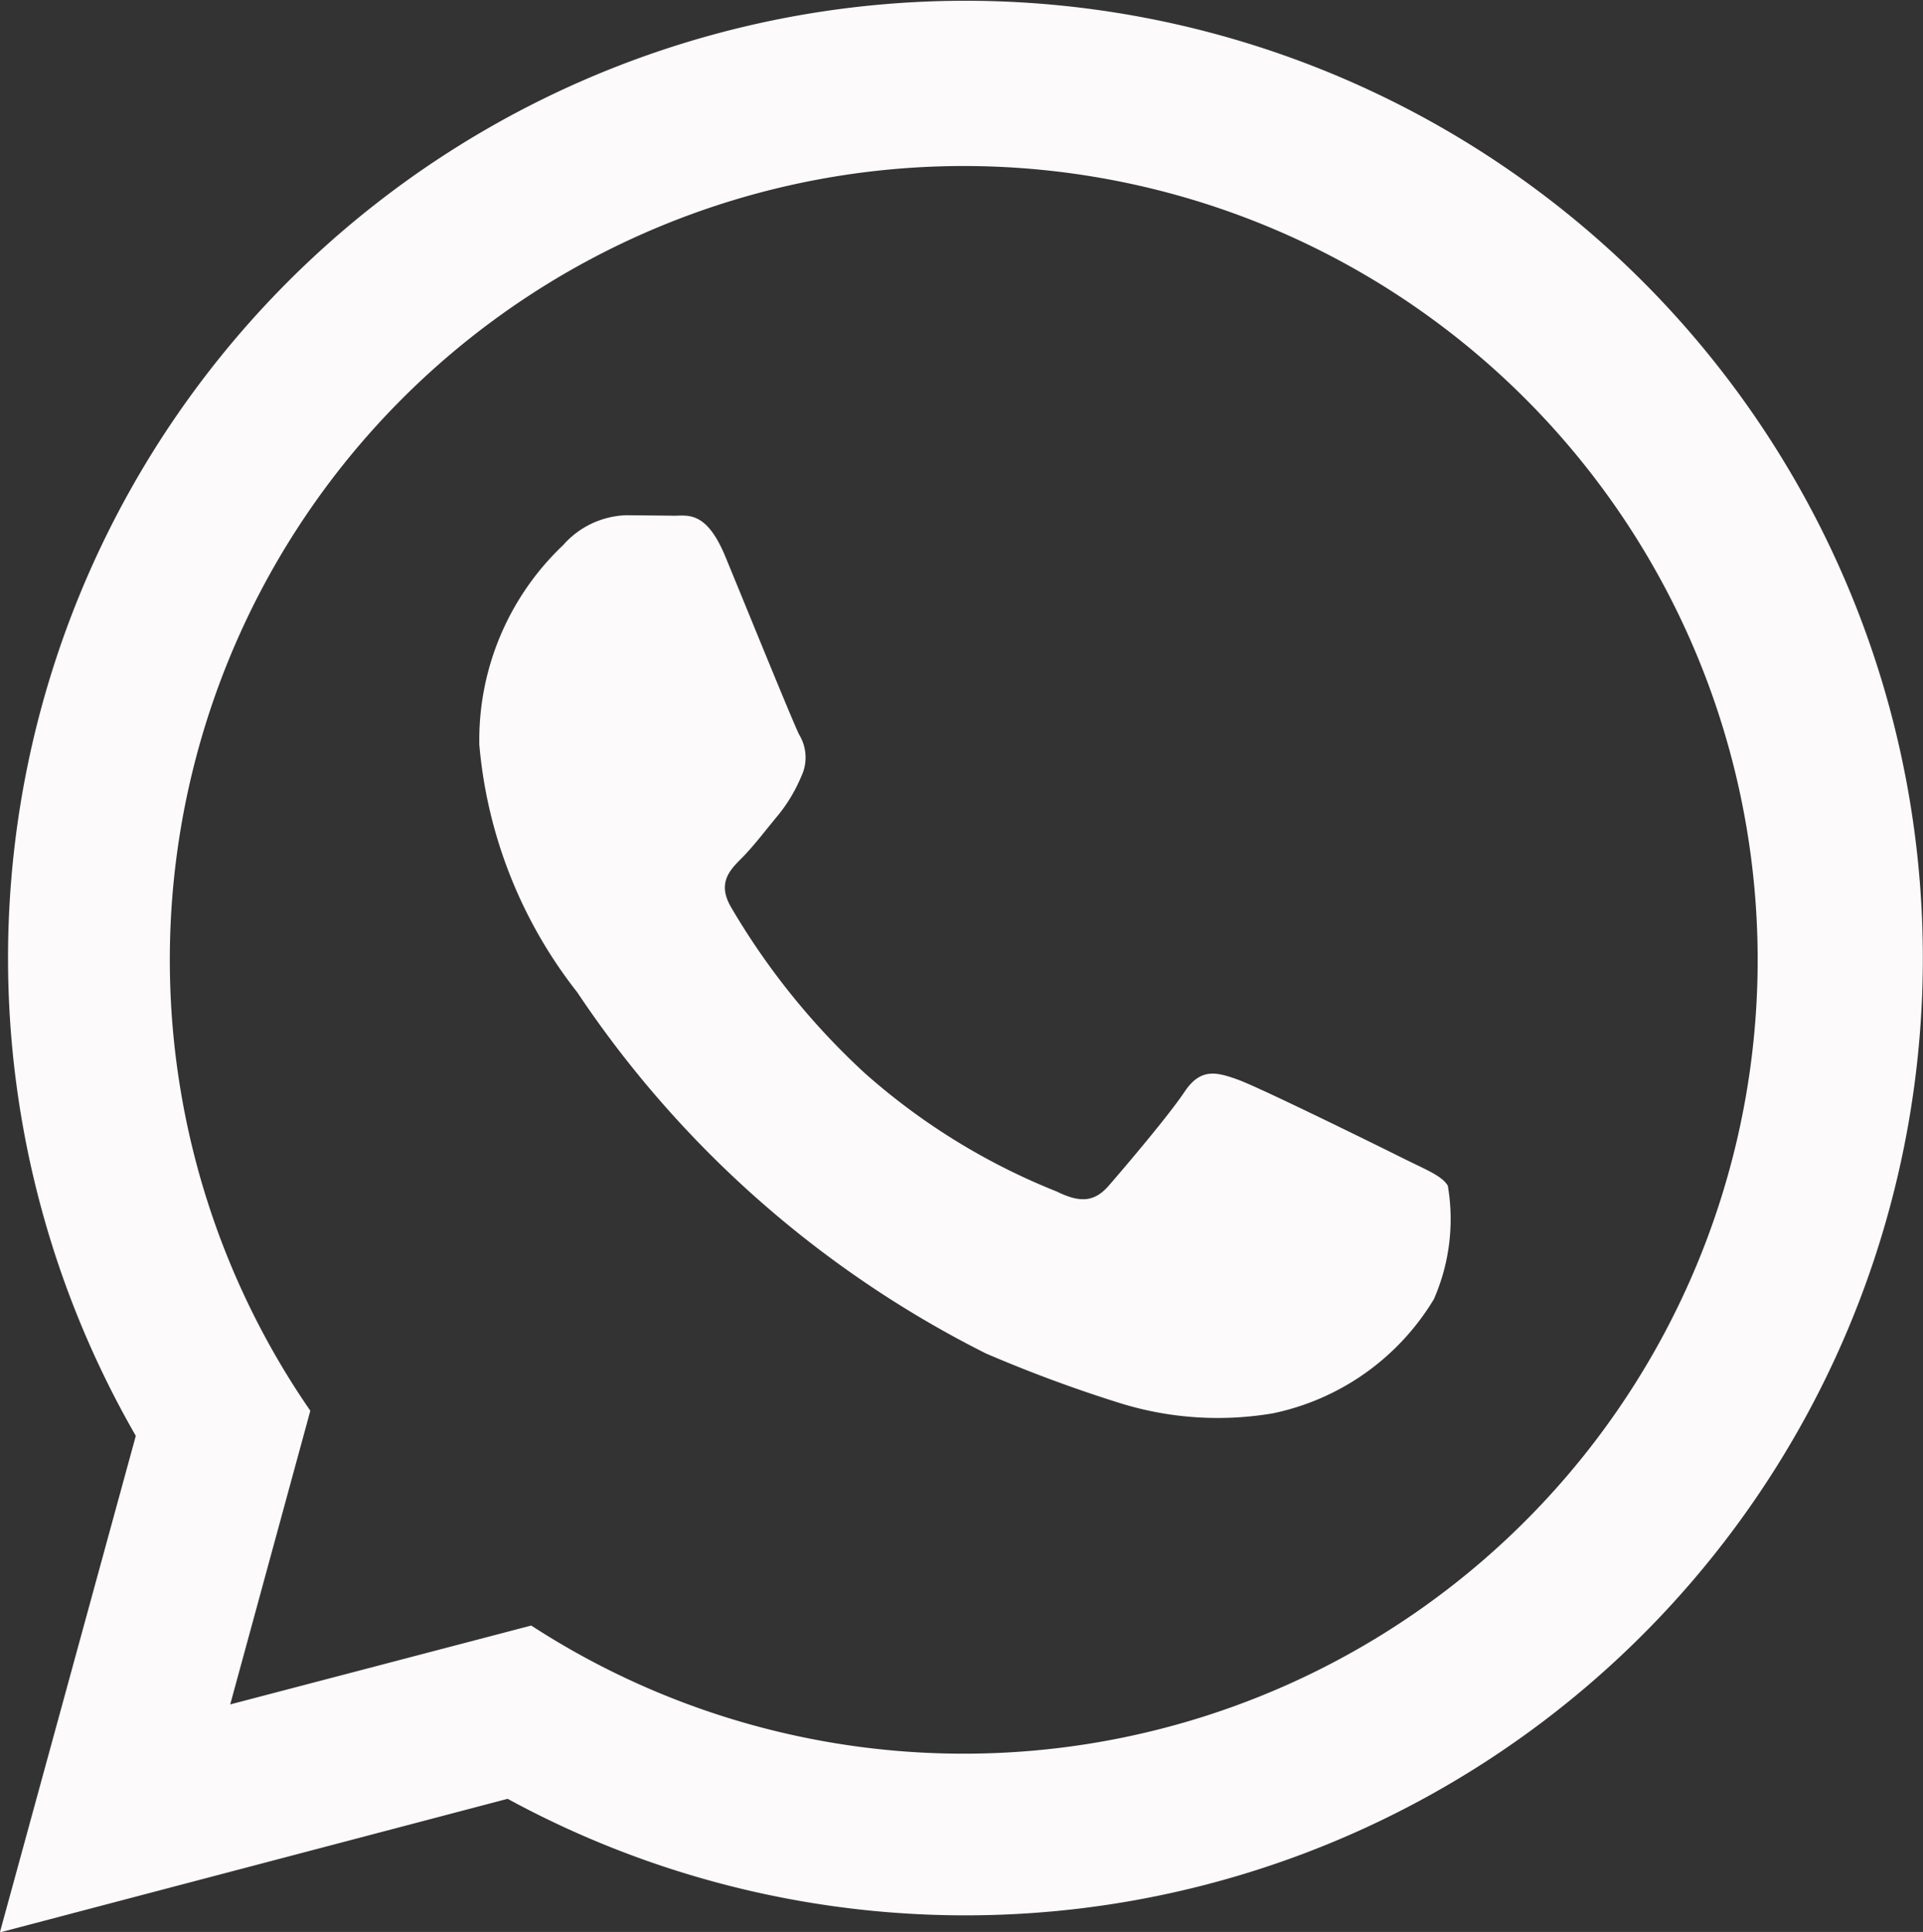 <svg xmlns="http://www.w3.org/2000/svg" viewBox="0 0 21.608 21.711">
  <rect x="0" y="0" width="21.608" height="21.711" fill="#333333" stroke="none"/>
  <defs>
    <style>
      .cls-1 {
        fill: #fcfafa;
      }
    </style>
  </defs>
  <path id="icone-whatsapp-branco" class="cls-1" d="M.057,21.711l1.526-5.575a10.758,10.758,0,1,1,4.178,4.079l-5.7,1.5Zm5.968-3.444a8.921,8.921,0,1,0-2.481-2.413l-.9,3.3,3.385-.887Zm10.3-4.943c-.067-.112-.246-.179-.516-.314s-1.59-.785-1.837-.875-.425-.135-.605.135-.695.875-.851,1.054-.314.2-.583.067a7.337,7.337,0,0,1-2.162-1.334,8.092,8.092,0,0,1-1.5-1.863c-.156-.269-.016-.414.118-.548s.269-.314.4-.471a1.763,1.763,0,0,0,.271-.448.494.494,0,0,0-.023-.471c-.068-.134-.605-1.457-.829-2s-.441-.453-.605-.461L7.1,5.79a.985.985,0,0,0-.716.337,3.016,3.016,0,0,0-.941,2.243,5.231,5.231,0,0,0,1.1,2.781,11.985,11.985,0,0,0,4.592,4.059,15.555,15.555,0,0,0,1.532.566,3.7,3.7,0,0,0,1.693.107A2.769,2.769,0,0,0,16.169,14.6a2.24,2.24,0,0,0,.156-1.279Z" transform="translate(-0.057)"/>
</svg>
